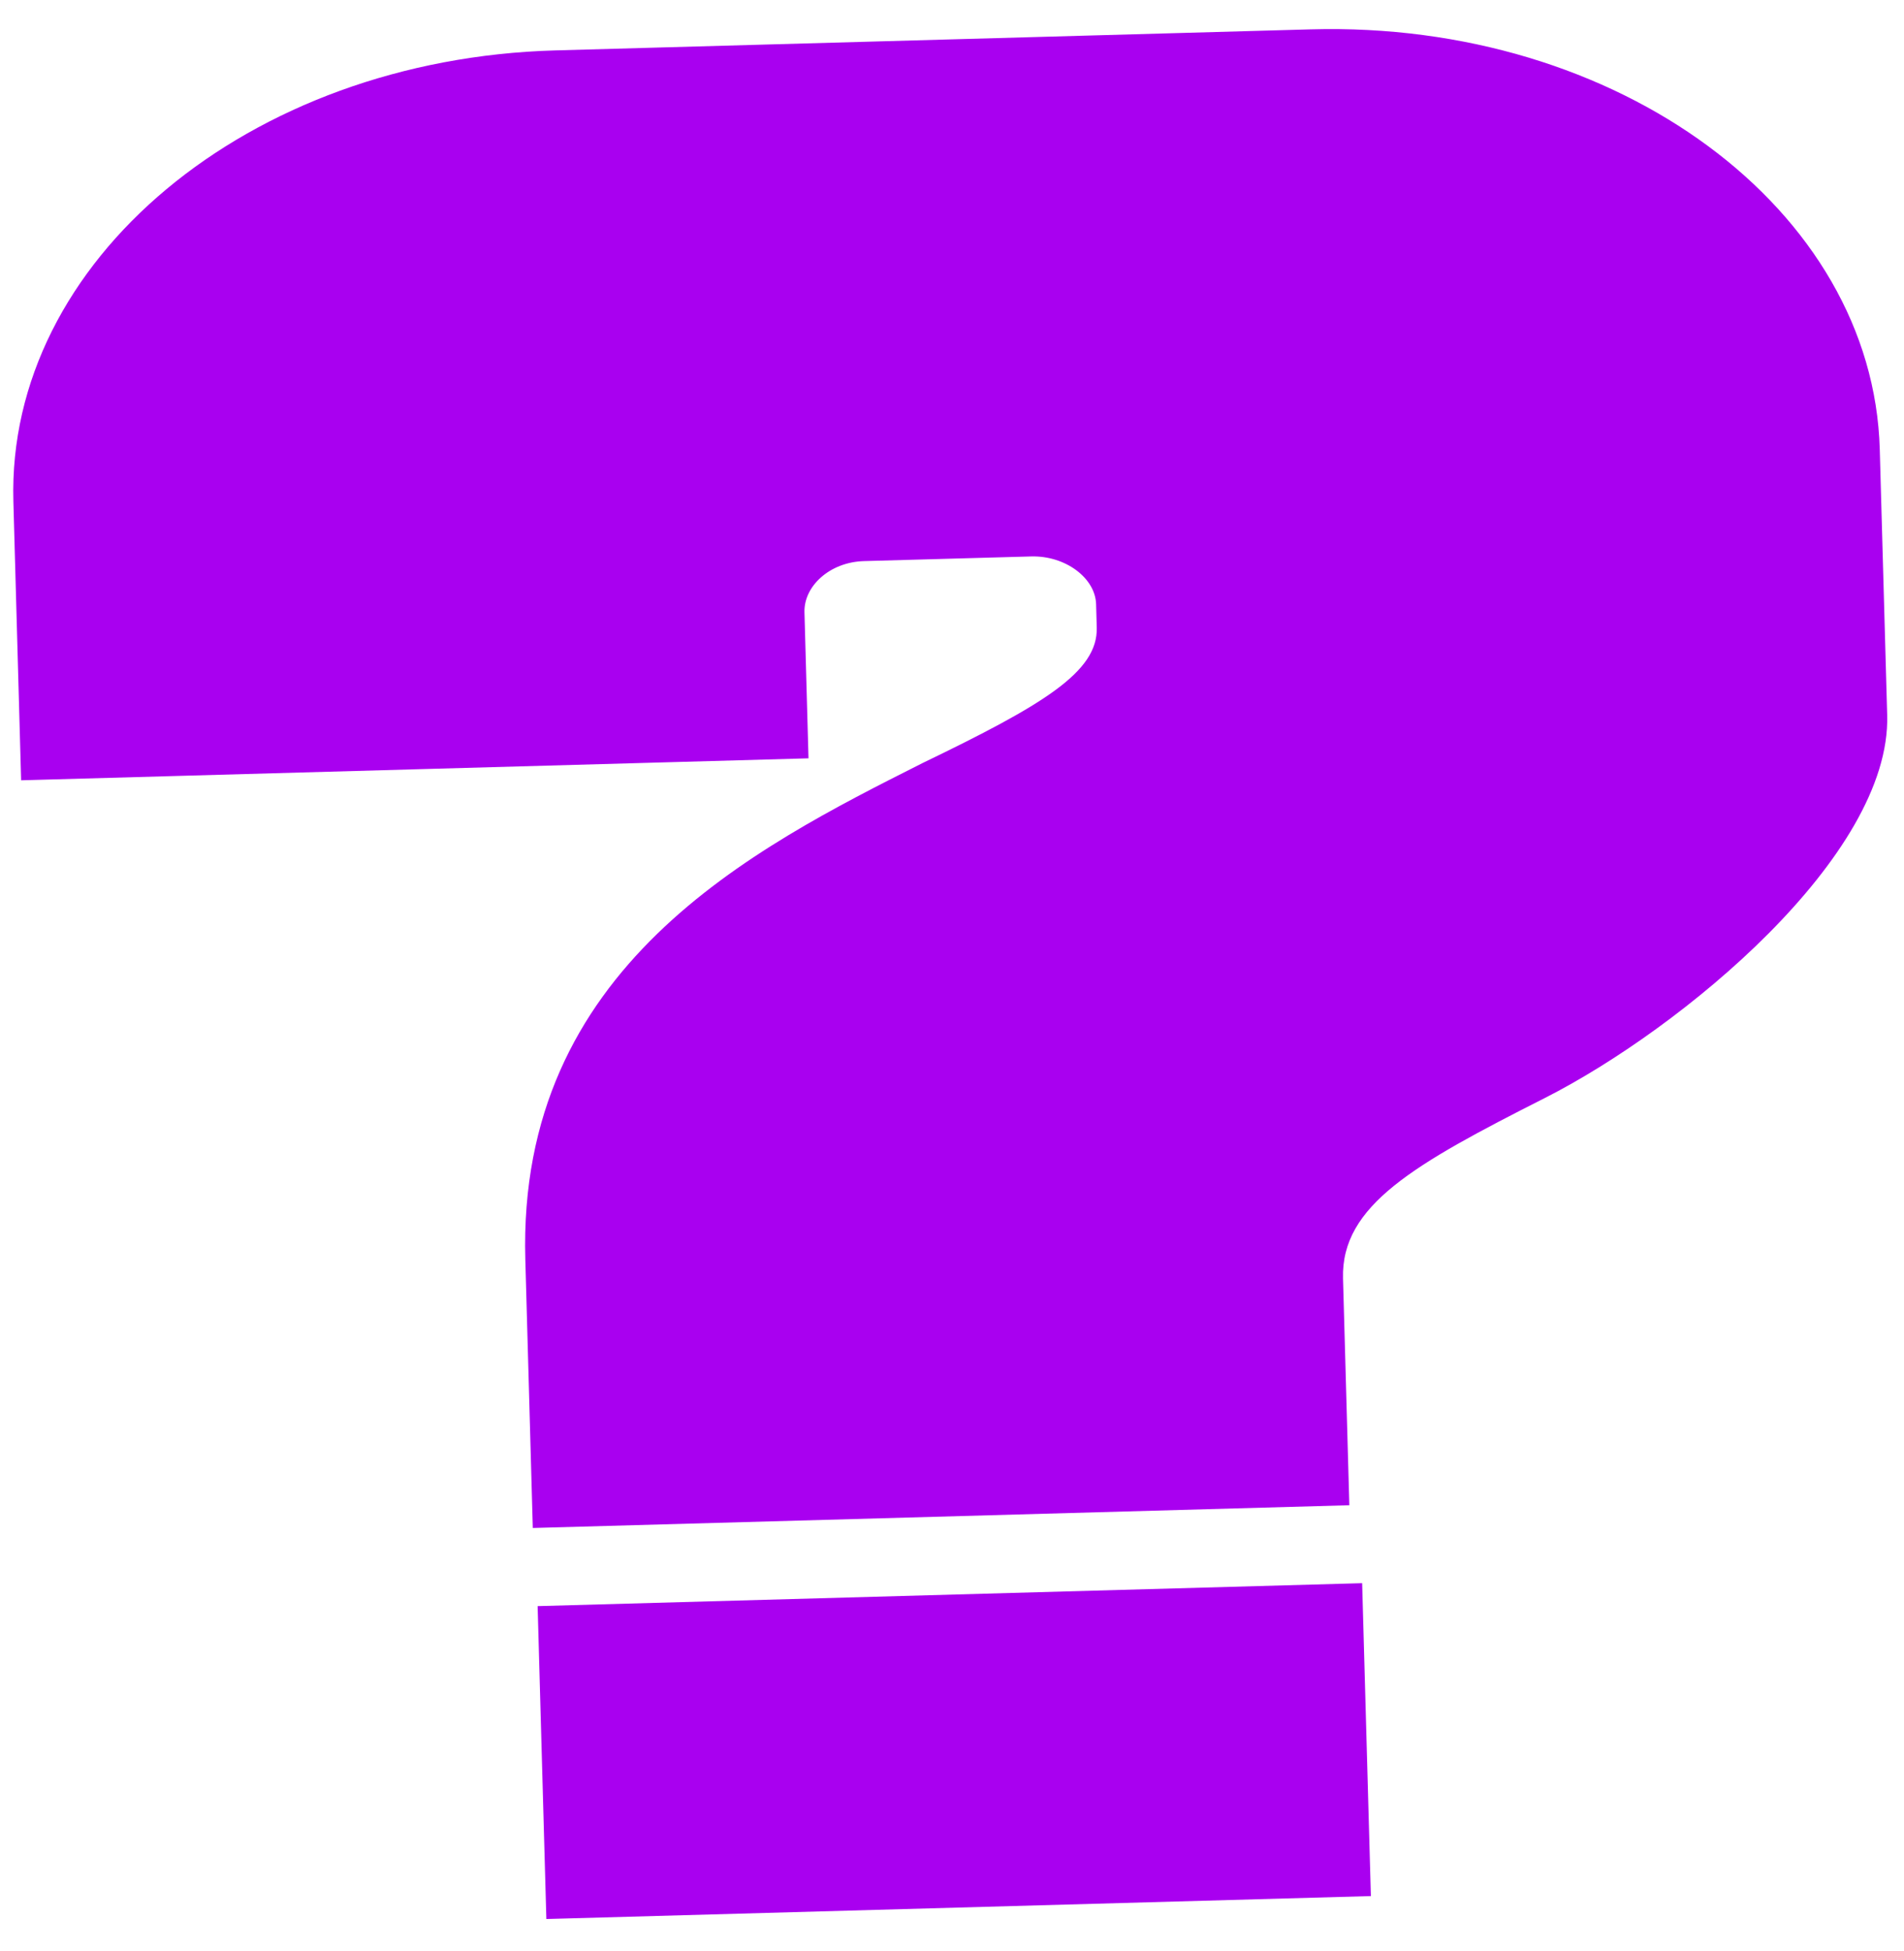 <svg width="41" height="42" viewBox="0 0 41 42" fill="none" xmlns="http://www.w3.org/2000/svg">
<path id="?" d="M29.52 40.818L11.765 41.312L11.577 34.576L29.332 34.082L29.52 40.818ZM28.228 0.632C34.851 0.447 40.334 4.508 40.478 9.672L40.638 15.397C40.722 18.428 36.198 22.15 33.269 23.636C30.452 25.062 28.877 25.949 28.92 27.521L29.056 32.404L11.473 32.894L11.312 27.113C11.137 20.826 16.208 18.269 19.87 16.425C22.463 15.173 23.643 14.466 23.617 13.512L23.603 13.007C23.587 12.446 22.945 11.958 22.203 11.979L18.606 12.079C17.864 12.1 17.307 12.621 17.323 13.182L17.41 16.325L0.455 16.798L0.288 10.792C0.144 5.628 5.336 1.27 11.958 1.085L28.228 0.632Z" fill="#a900f0"/>
</svg>
